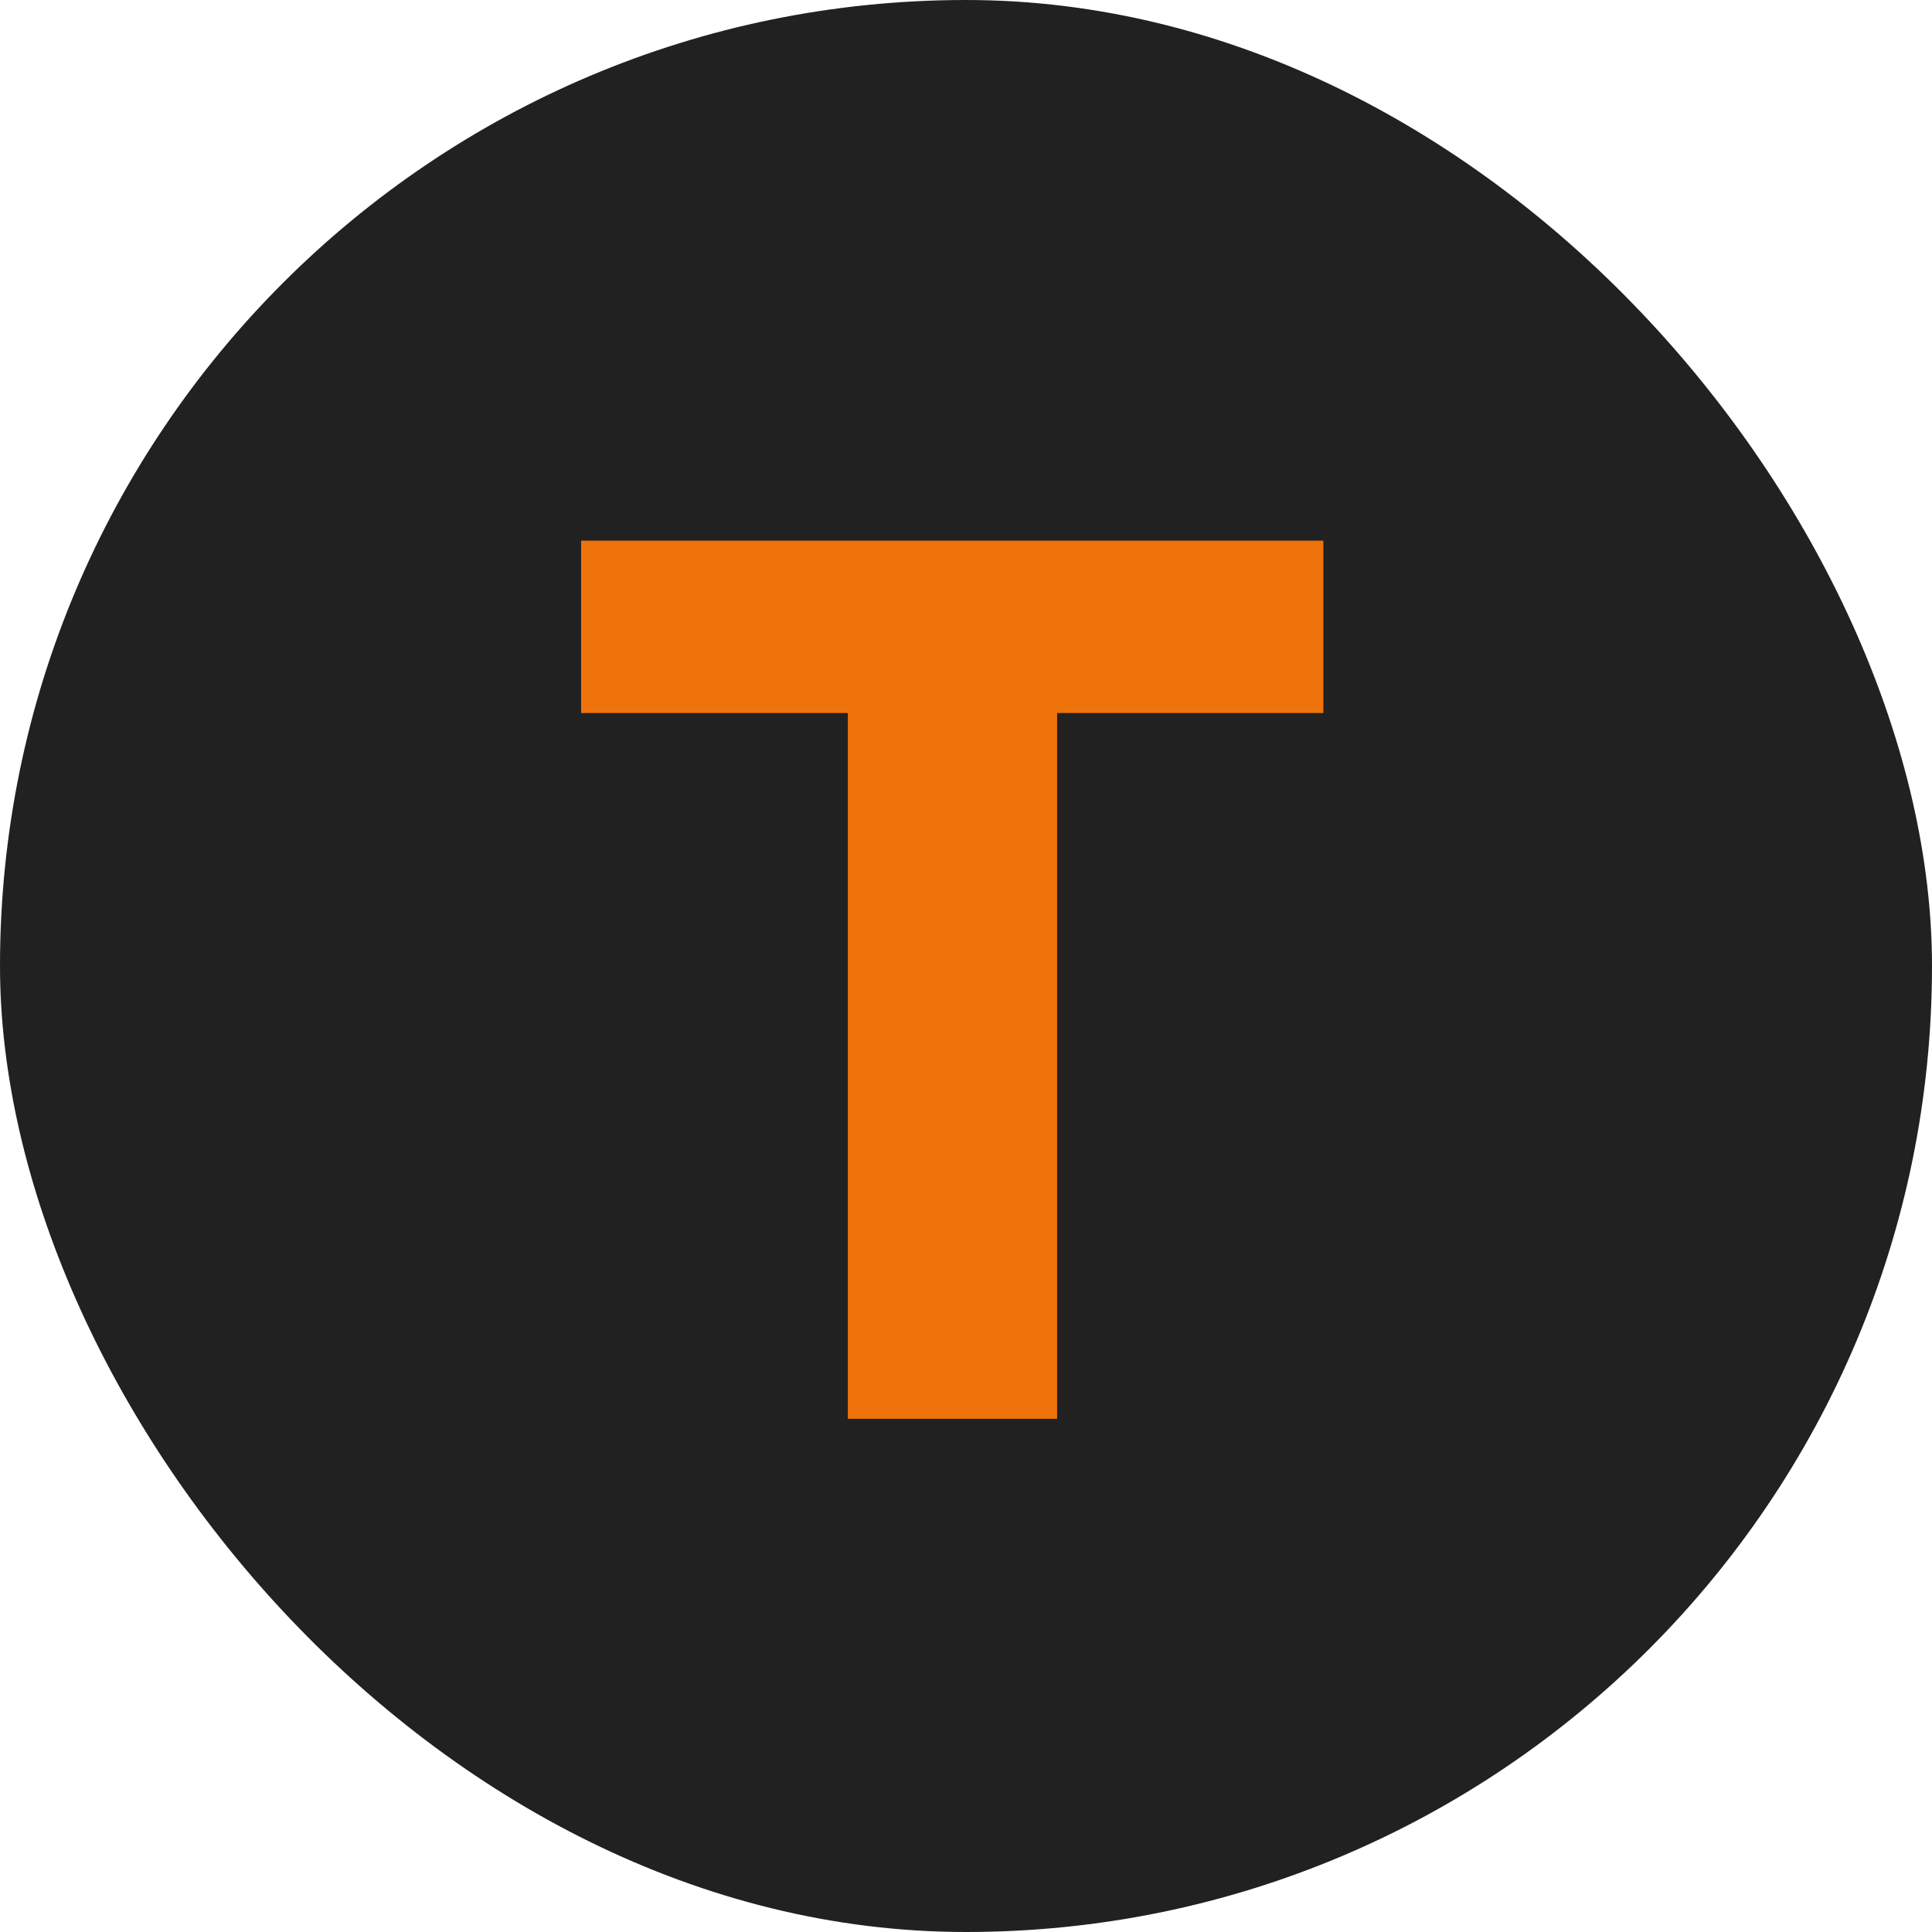 <?xml version="1.0" encoding="UTF-8"?> <svg xmlns="http://www.w3.org/2000/svg" width="32" height="32" viewBox="0 0 32 32" fill="none"><rect width="32" height="32" rx="16" fill="#212121"></rect><path d="M9.625 11.81V8.955H21.919V11.81H17.509V23.5H14.043V11.81H9.625Z" fill="#EF730B"></path></svg> 
